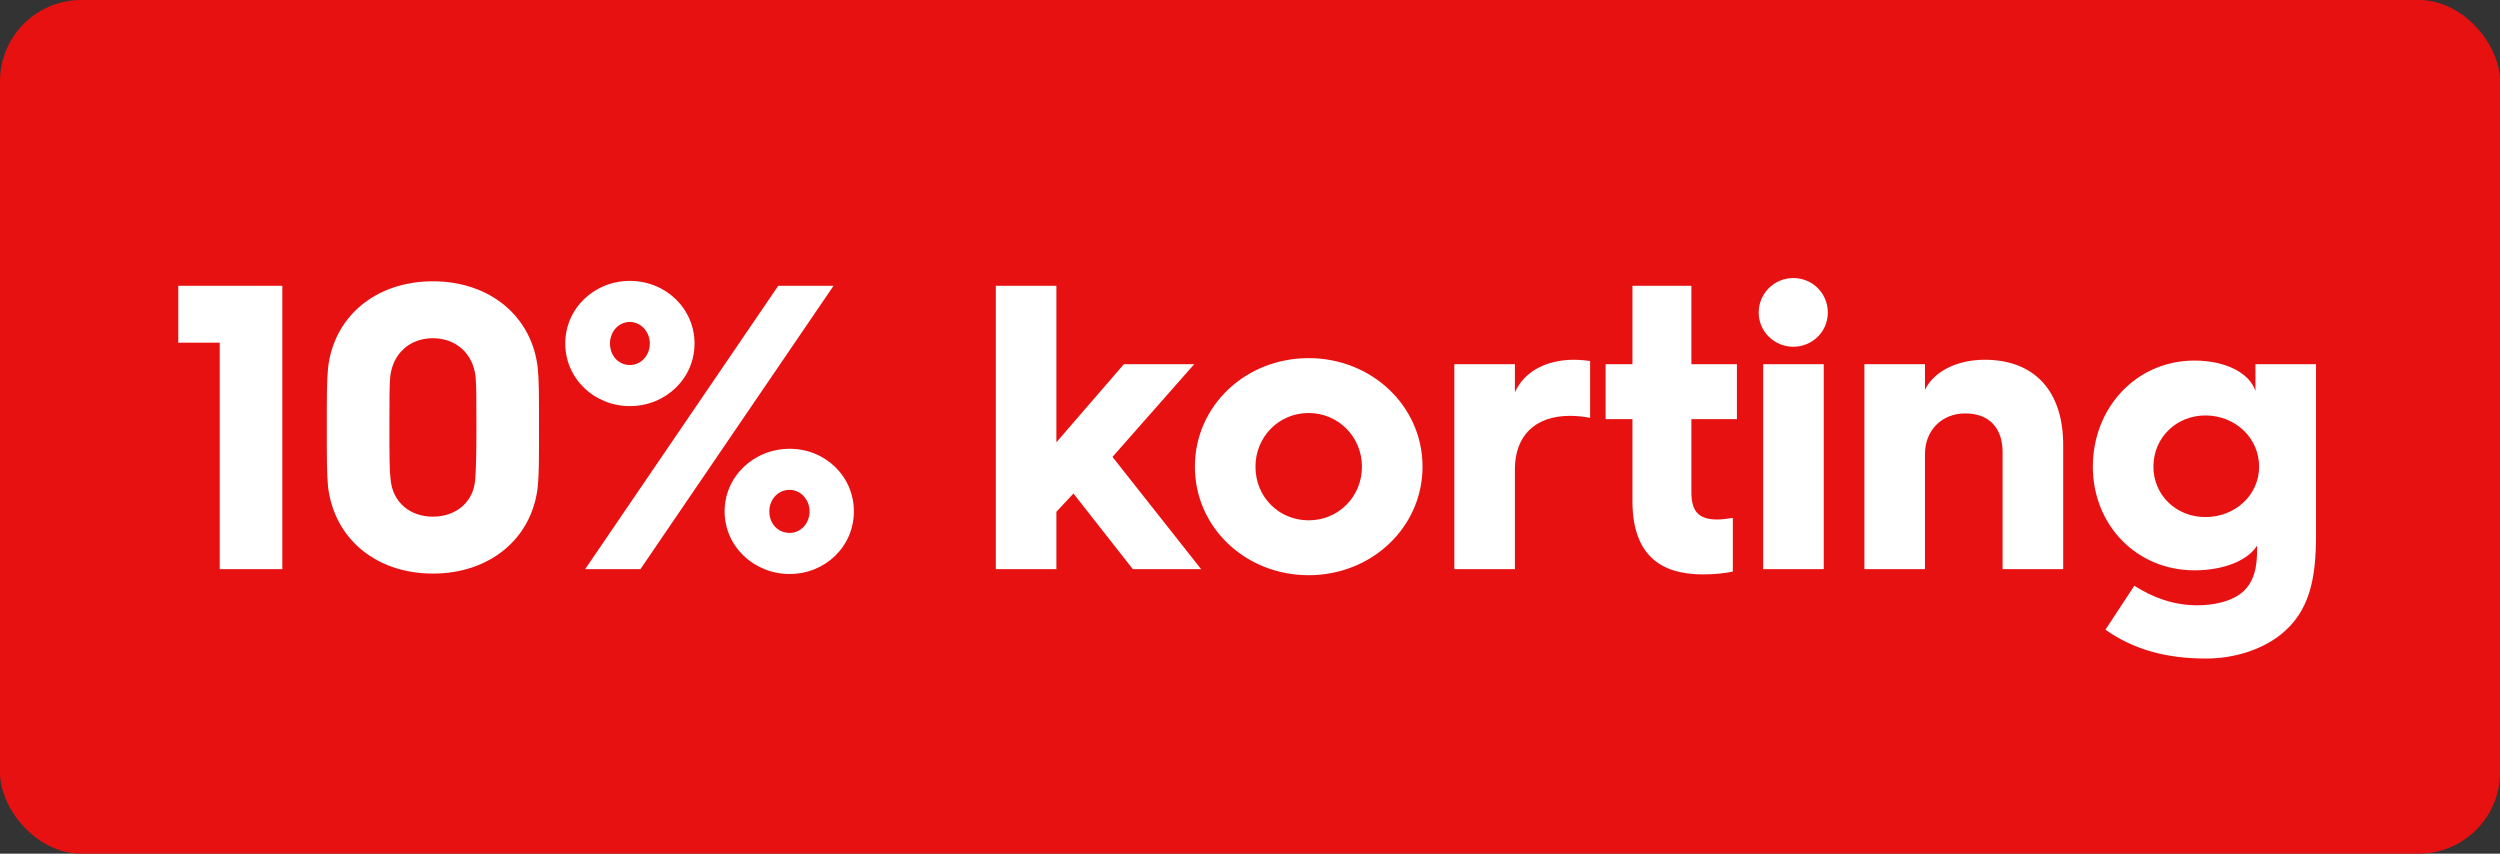 <svg width="123" height="42" viewBox="0 0 123 42" fill="none" xmlns="http://www.w3.org/2000/svg">
<rect x="0" y="0" width="123" height="42" fill="#333333" stroke="none"/>
<rect width="123" height="42" rx="4" fill="#E81111"/>
<path d="M10.811 28V16.86H8.771V14.06H13.891V28H10.811ZM16.139 23.94C16.079 23.3 16.079 22.66 16.079 21.02C16.079 19.38 16.079 18.76 16.139 18.12C16.419 15.56 18.499 13.84 21.299 13.84C24.099 13.84 26.179 15.56 26.459 18.12C26.519 18.76 26.519 19.38 26.519 21.02C26.519 22.66 26.519 23.3 26.459 23.94C26.179 26.5 24.099 28.22 21.299 28.22C18.499 28.22 16.439 26.5 16.139 23.94ZM19.219 23.6C19.319 24.7 20.159 25.42 21.299 25.42C22.439 25.42 23.299 24.7 23.379 23.6C23.419 23.12 23.439 22.42 23.439 21.02C23.439 19.62 23.439 19.02 23.399 18.54C23.279 17.4 22.439 16.64 21.299 16.64C20.159 16.64 19.319 17.4 19.199 18.54C19.159 19.02 19.159 19.62 19.159 21.02C19.159 22.42 19.159 23.12 19.219 23.6ZM30.991 19.98C29.231 19.98 27.811 18.62 27.811 16.9C27.811 15.18 29.231 13.82 30.991 13.82C32.751 13.82 34.171 15.18 34.171 16.9C34.171 18.62 32.751 19.98 30.991 19.98ZM28.791 28L38.291 14.06H41.011L31.511 28H28.791ZM30.991 17.96C31.531 17.96 31.971 17.5 31.971 16.9C31.971 16.32 31.531 15.84 30.991 15.84C30.431 15.84 30.011 16.32 30.011 16.9C30.011 17.5 30.431 17.96 30.991 17.96ZM35.651 25.16C35.651 23.44 37.091 22.08 38.851 22.08C40.611 22.08 42.011 23.44 42.011 25.16C42.011 26.88 40.611 28.24 38.851 28.24C37.091 28.24 35.651 26.88 35.651 25.16ZM37.851 25.16C37.851 25.76 38.271 26.22 38.851 26.22C39.391 26.22 39.831 25.76 39.831 25.16C39.831 24.58 39.391 24.1 38.851 24.1C38.271 24.1 37.851 24.58 37.851 25.16ZM48.994 28V14.06H51.974V21.76L55.294 17.92H58.754L54.734 22.48L59.094 28H55.734L52.814 24.28L51.974 25.18V28H48.994ZM58.788 22.96C58.788 19.98 61.269 17.62 64.388 17.62C67.489 17.62 69.989 19.98 69.989 22.96C69.989 25.94 67.489 28.3 64.388 28.3C61.269 28.3 58.788 25.94 58.788 22.96ZM61.769 22.96C61.769 24.44 62.908 25.6 64.388 25.6C65.849 25.6 67.008 24.44 67.008 22.96C67.008 21.5 65.849 20.32 64.388 20.32C62.908 20.32 61.769 21.5 61.769 22.96ZM71.553 28V17.92H74.533V19.3C74.993 18.28 76.073 17.7 77.453 17.7C77.733 17.7 78.073 17.74 78.233 17.76V20.56C77.953 20.5 77.613 20.46 77.233 20.46C75.533 20.46 74.533 21.44 74.533 23.08V28H71.553ZM80.316 24.66V20.62H78.996V17.92H80.316V14.06H83.216V17.92H85.456V20.62H83.216V24.22C83.216 25.2 83.616 25.56 84.496 25.56C84.716 25.56 84.996 25.52 85.256 25.48V28.12C84.916 28.2 84.356 28.26 83.796 28.26C82.316 28.26 80.316 27.82 80.316 24.66ZM88.228 17.06C87.308 17.06 86.528 16.32 86.528 15.38C86.528 14.42 87.308 13.68 88.228 13.68C89.168 13.68 89.928 14.42 89.928 15.38C89.928 16.32 89.168 17.06 88.228 17.06ZM86.748 28V17.92H89.728V28H86.748ZM91.728 28V17.92H94.709V19.18C95.129 18.3 96.249 17.7 97.648 17.7C100.129 17.7 101.509 19.28 101.509 21.88V28H98.528V22.24C98.528 21.08 97.888 20.34 96.689 20.34C95.549 20.34 94.709 21.16 94.709 22.34V28H91.728ZM102.968 22.96C102.968 20.06 105.108 17.74 107.968 17.74C109.508 17.74 110.688 18.36 110.968 19.24V17.92H113.948V26.32C113.948 28.4 113.668 30.08 112.188 31.24C111.268 31.96 109.948 32.4 108.528 32.4C106.588 32.4 104.968 31.96 103.588 30.98L105.008 28.82C105.928 29.4 106.928 29.78 108.108 29.78C108.928 29.78 109.668 29.6 110.168 29.26C110.948 28.72 111.048 27.82 111.048 27.06V26.84C110.628 27.54 109.468 28.06 107.968 28.06C105.108 28.06 102.968 25.82 102.968 22.96ZM105.948 22.96C105.948 24.36 107.068 25.44 108.508 25.44C109.968 25.44 111.148 24.36 111.148 22.96C111.148 21.54 109.968 20.44 108.508 20.44C107.068 20.44 105.948 21.54 105.948 22.96Z" fill="white"/>
</svg>
